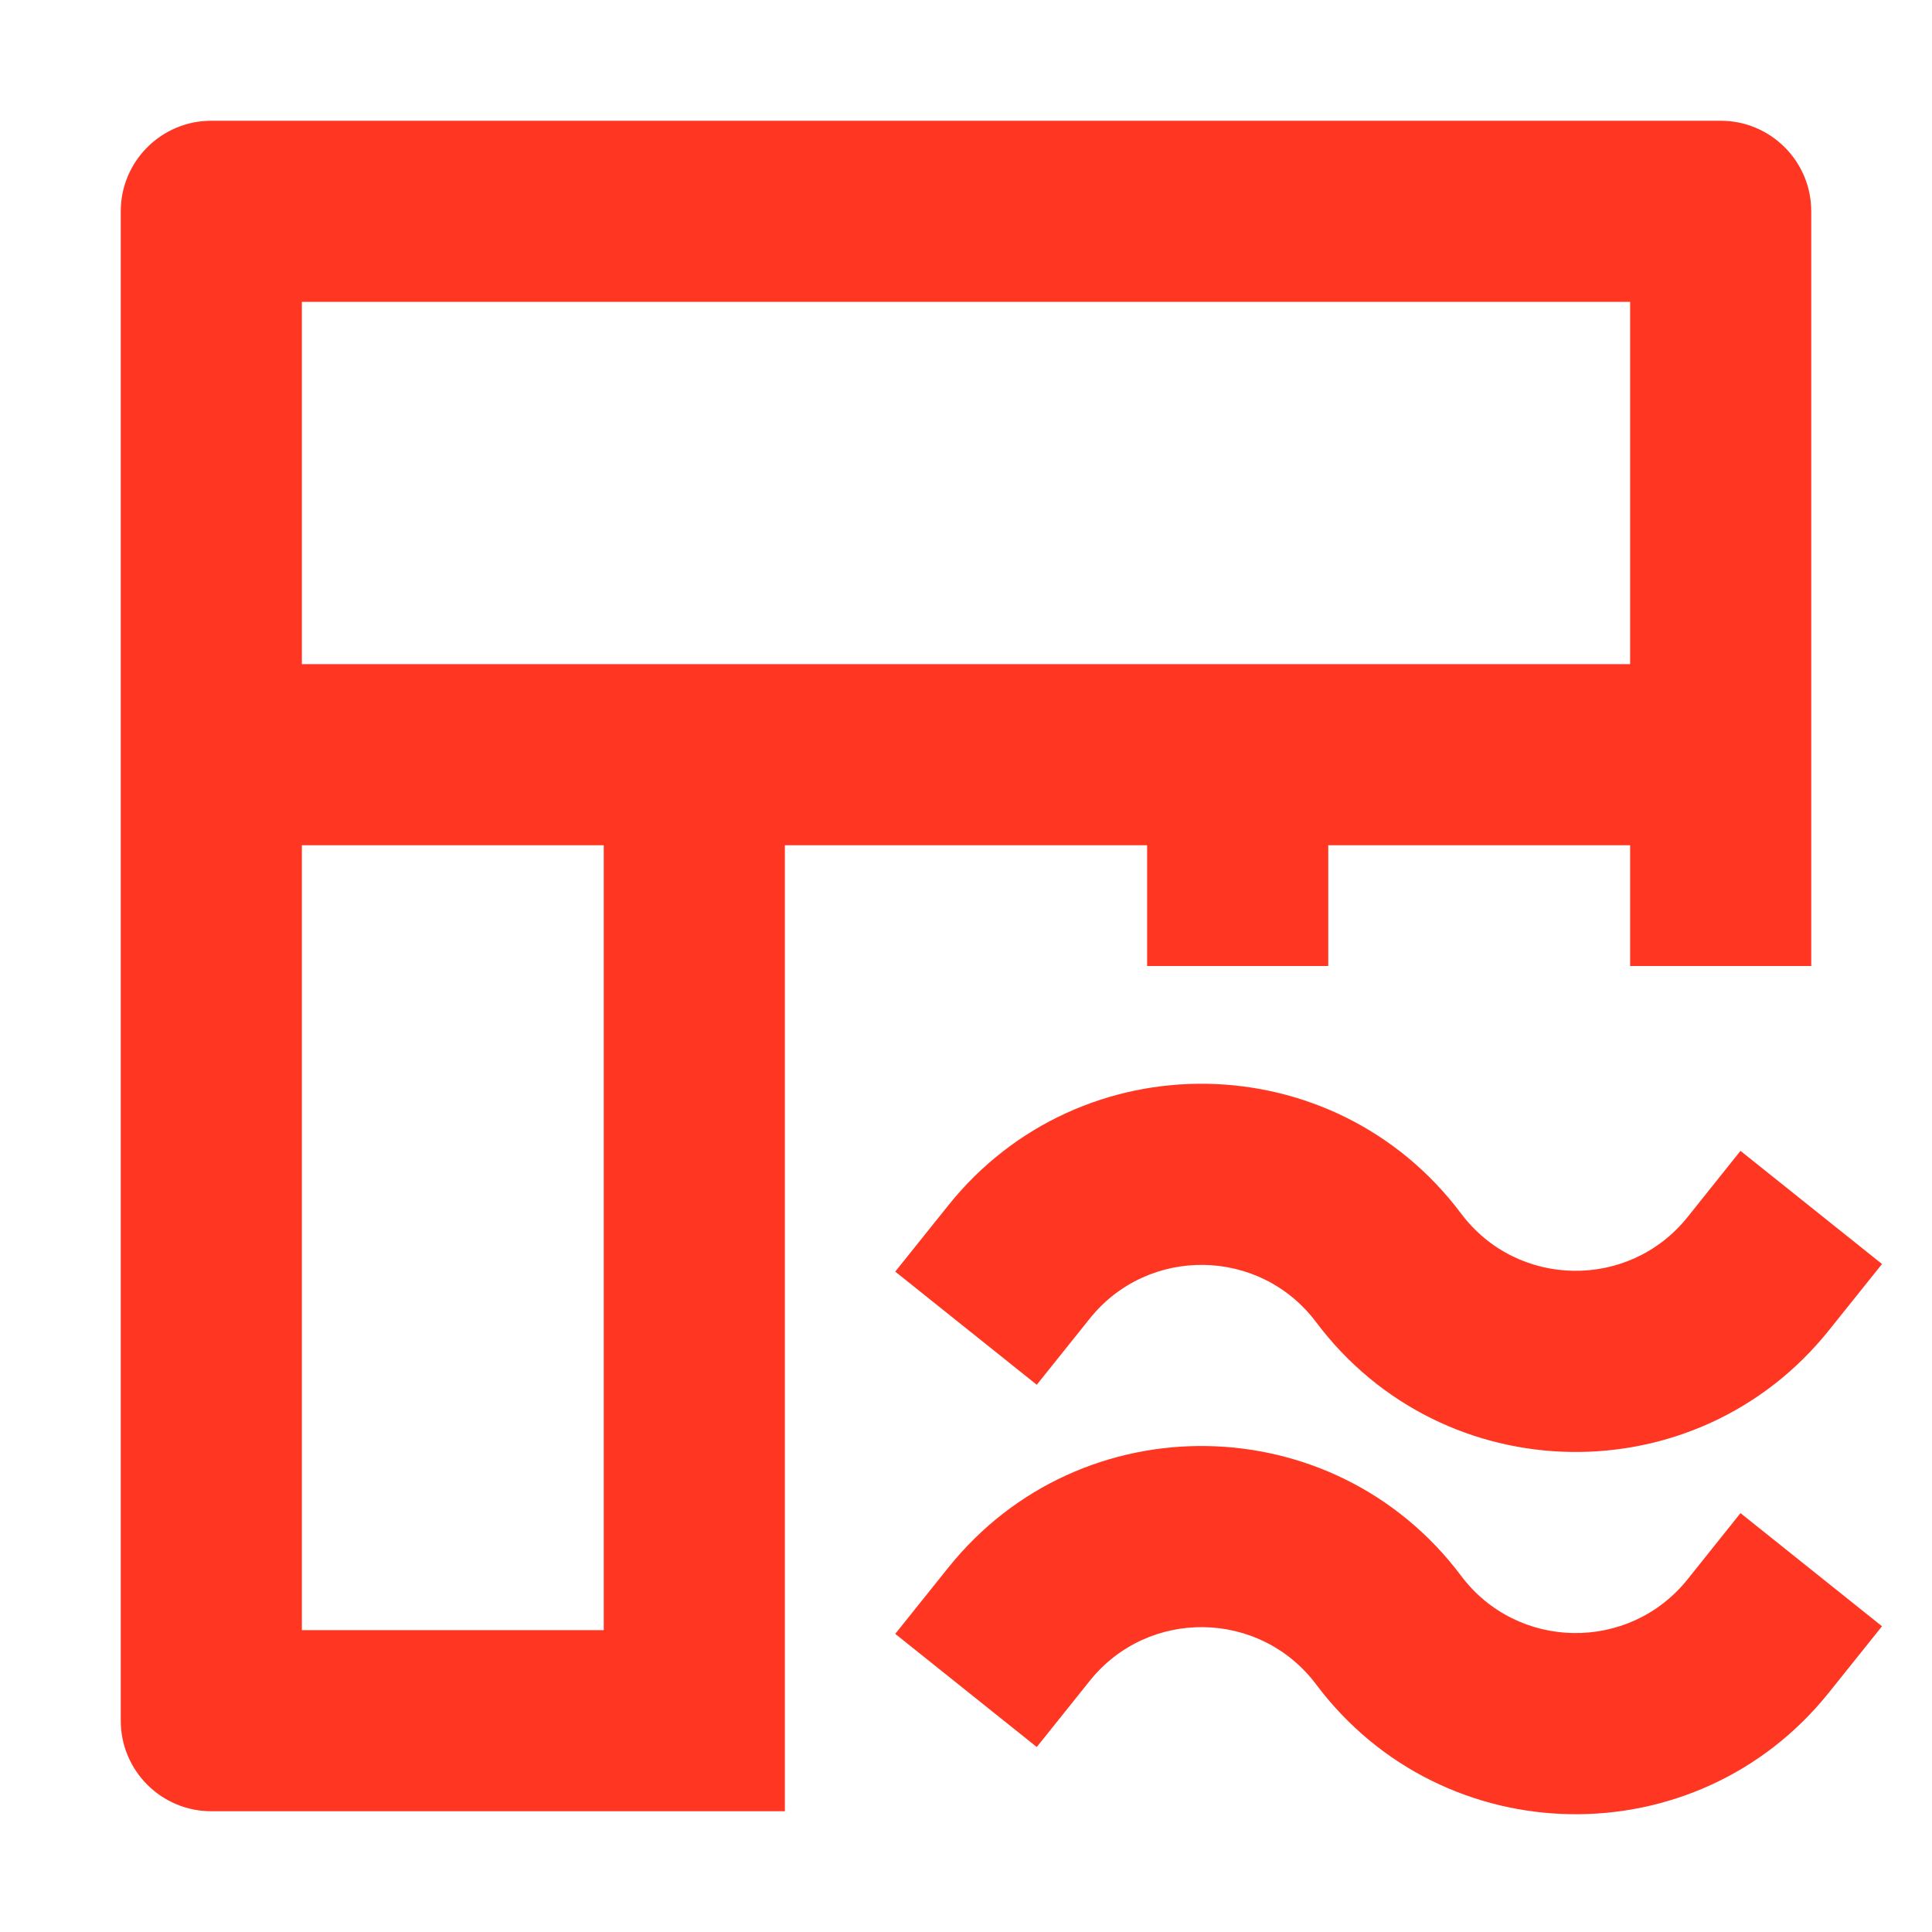 <svg width="16" height="16" viewBox="0 0 16 16" fill="none" xmlns="http://www.w3.org/2000/svg">
<g id="TableStreamIcon">
<g id="Path">
<path fill-rule="evenodd" clip-rule="evenodd" d="M1.75 1C1.336 1 1 1.336 1 1.75V14.25C1 14.664 1.336 15 1.75 15H6.5V7H9.5V8H11V7H13.5V8H15V1.75C15 1.336 14.664 1 14.25 1H1.75ZM5 7V13.5H2.5V7H5ZM13.5 5.5V2.5H2.5V5.5H13.5Z" fill="#FF3621"/>
<path d="M9.024 10.921C9.508 10.315 10.434 10.329 10.9 10.95C11.954 12.355 14.05 12.388 15.147 11.016L15.586 10.468L14.414 9.531L13.976 10.079C13.491 10.685 12.565 10.67 12.1 10.05C11.046 8.645 8.95 8.612 7.853 9.983L7.414 10.531L8.586 11.468L9.024 10.921Z" fill="#FF3621"/>
<path d="M9.024 13.921C9.508 13.315 10.434 13.329 10.9 13.95C11.954 15.355 14.05 15.388 15.147 14.016L15.586 13.468L14.414 12.531L13.976 13.079C13.491 13.685 12.565 13.67 12.1 13.05C11.046 11.645 8.95 11.612 7.853 12.983L7.414 13.531L8.586 14.468L9.024 13.921Z" fill="#FF3621"/>
</g>
</g>
</svg>
